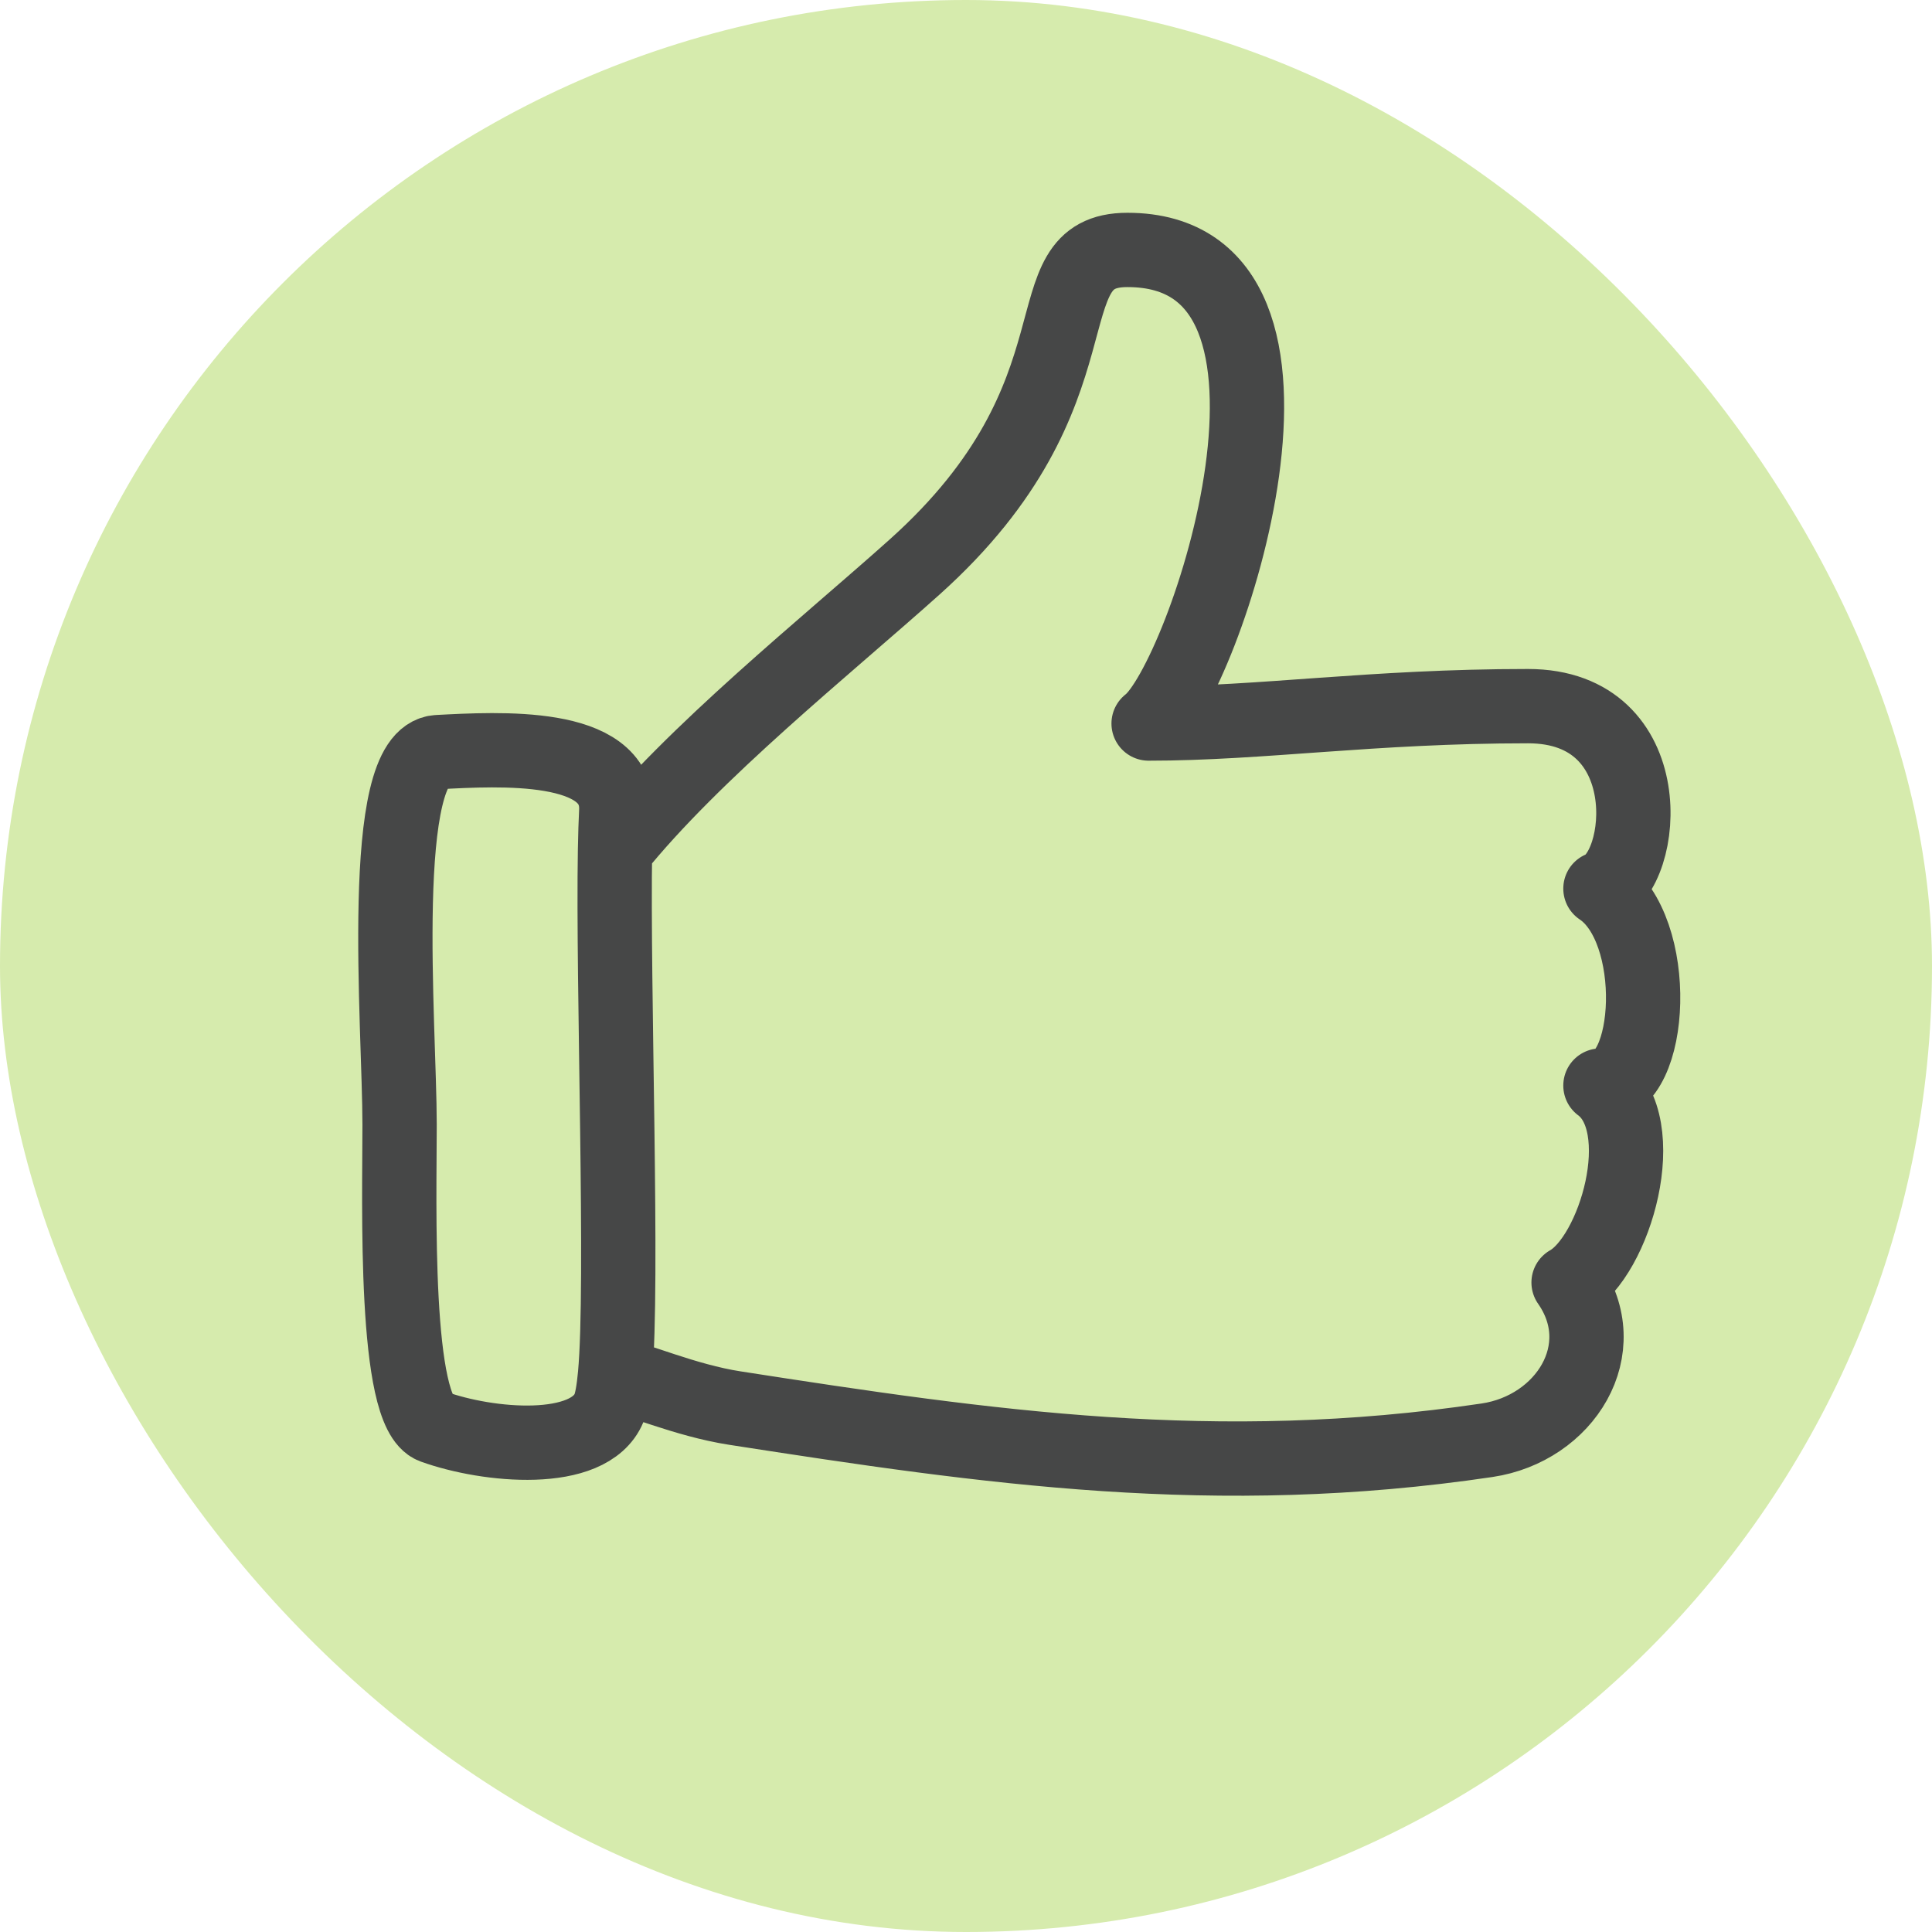 <svg width="104" height="104" viewBox="0 0 104 104" fill="none" xmlns="http://www.w3.org/2000/svg">
<rect width="104" height="104" rx="52" fill="#D6EBAD"/>
<path d="M33.107 45.751C33.121 44.968 33.143 44.244 33.175 43.592C33.26 39.949 26.873 40.313 23.573 40.486C20.274 40.659 21.51 55.206 21.51 60.549C21.51 64.754 21.184 76.021 23.328 76.795C26.263 77.855 31.709 78.36 32.782 75.797C32.924 75.457 33.03 74.842 33.107 74.015M33.107 45.751C37.34 40.486 44.489 34.775 49.238 30.518C59.777 21.071 55.231 13.454 60.689 13.454C72.676 13.454 64.802 36.714 61.83 38.948C67.91 38.948 73.823 38.012 82.254 38.012C89.426 38.012 88.646 46.899 86.152 47.834C89.426 50.017 89 58.436 86.152 58.436C89 60.549 86.943 67.635 84.437 69.038C86.943 72.624 84.247 76.905 80.046 77.529C65.458 79.695 53.227 77.92 39.556 75.797C36.86 75.379 34.181 74.176 33.107 74.015M33.107 45.751C32.977 53.01 33.56 69.146 33.107 74.015" stroke="#464747" stroke-width="4" stroke-linecap="round" stroke-linejoin="round"/>
</svg>
